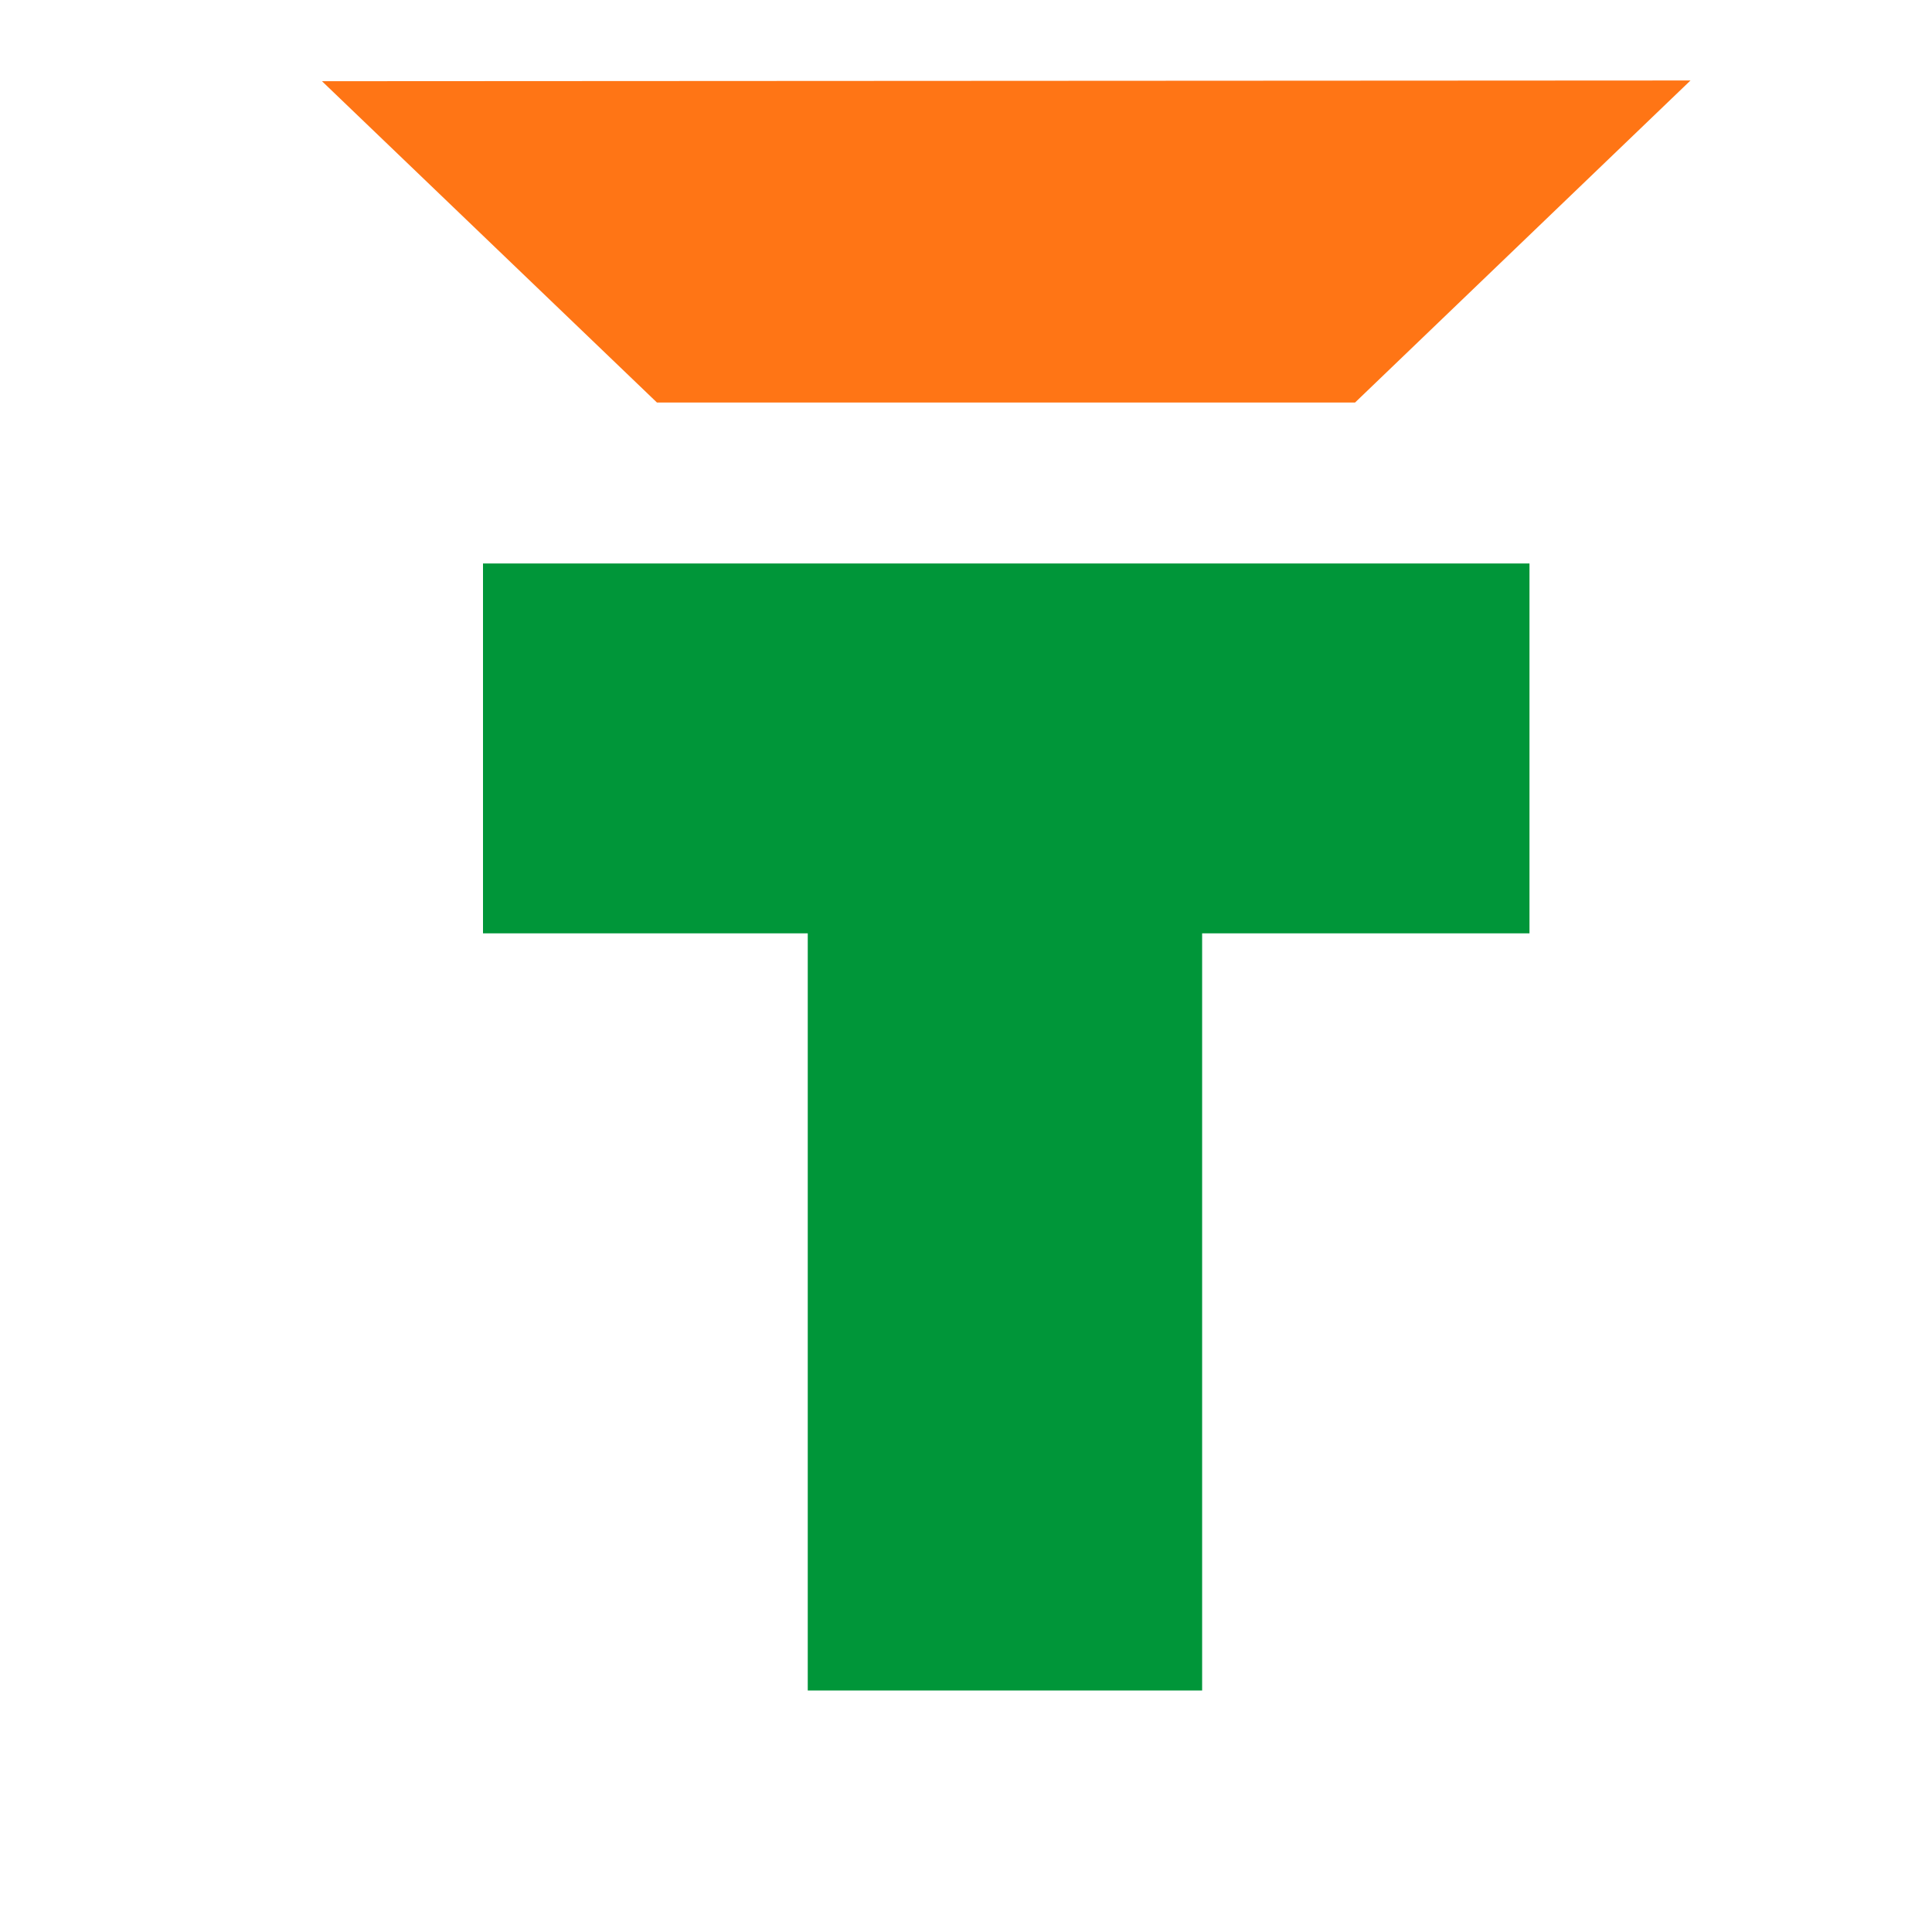 <svg width="32" height="32" viewBox="0 0 32 32" fill="none" xmlns="http://www.w3.org/2000/svg">
<path fill-rule="evenodd" clip-rule="evenodd" d="M19.911 28H13.379V15.459H8V9.333H25.333V15.459H19.911V28Z" fill="#009639"/>
<path fill-rule="evenodd" clip-rule="evenodd" d="M28 1.333L5.333 1.345L10.881 6.667H22.444L28 1.333Z" fill="#FF7515"/>
</svg>
